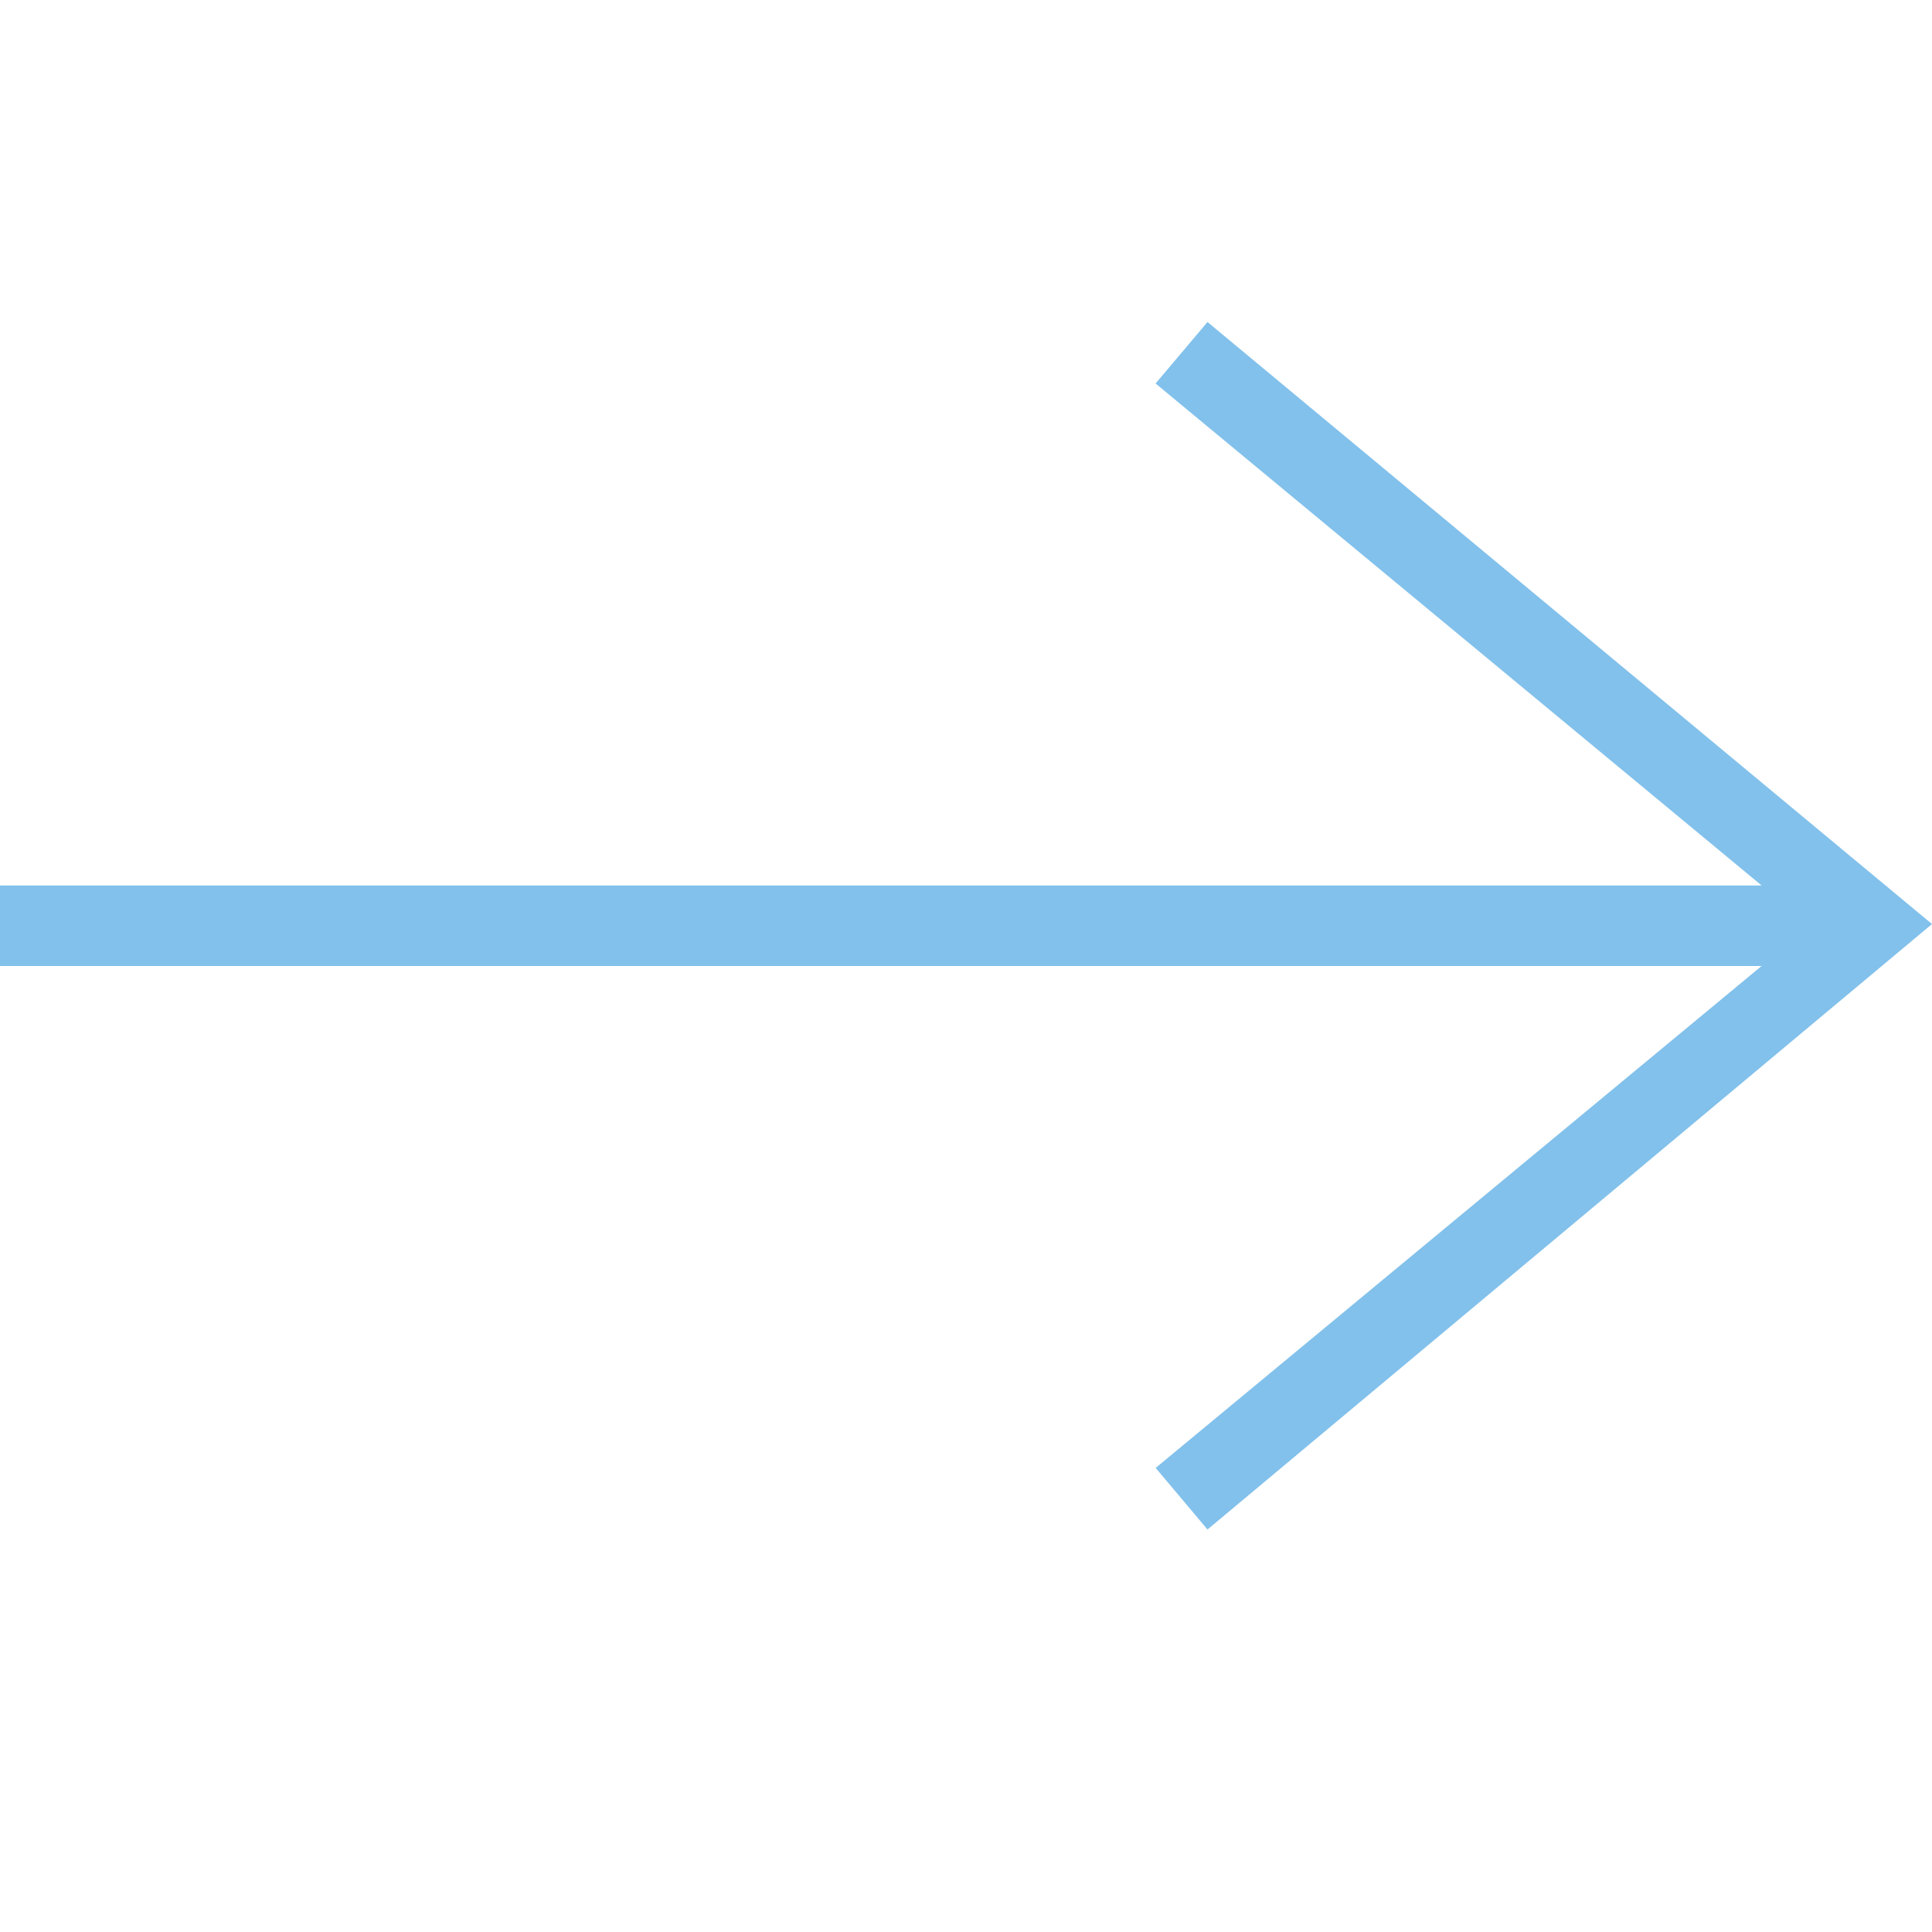 <svg width="16" height="16" viewBox="0 0 24 24" xmlns="http://www.w3.org/2000/svg" fill-rule="evenodd" clip-rule="evenodd">
    <path fill="#82C1EB" d="M21.883 12l-7.527 6.235.644.765 9-7.521-9-7.479-.645.764 7.529 6.236h-21.884v1h21.883z"/>
</svg>